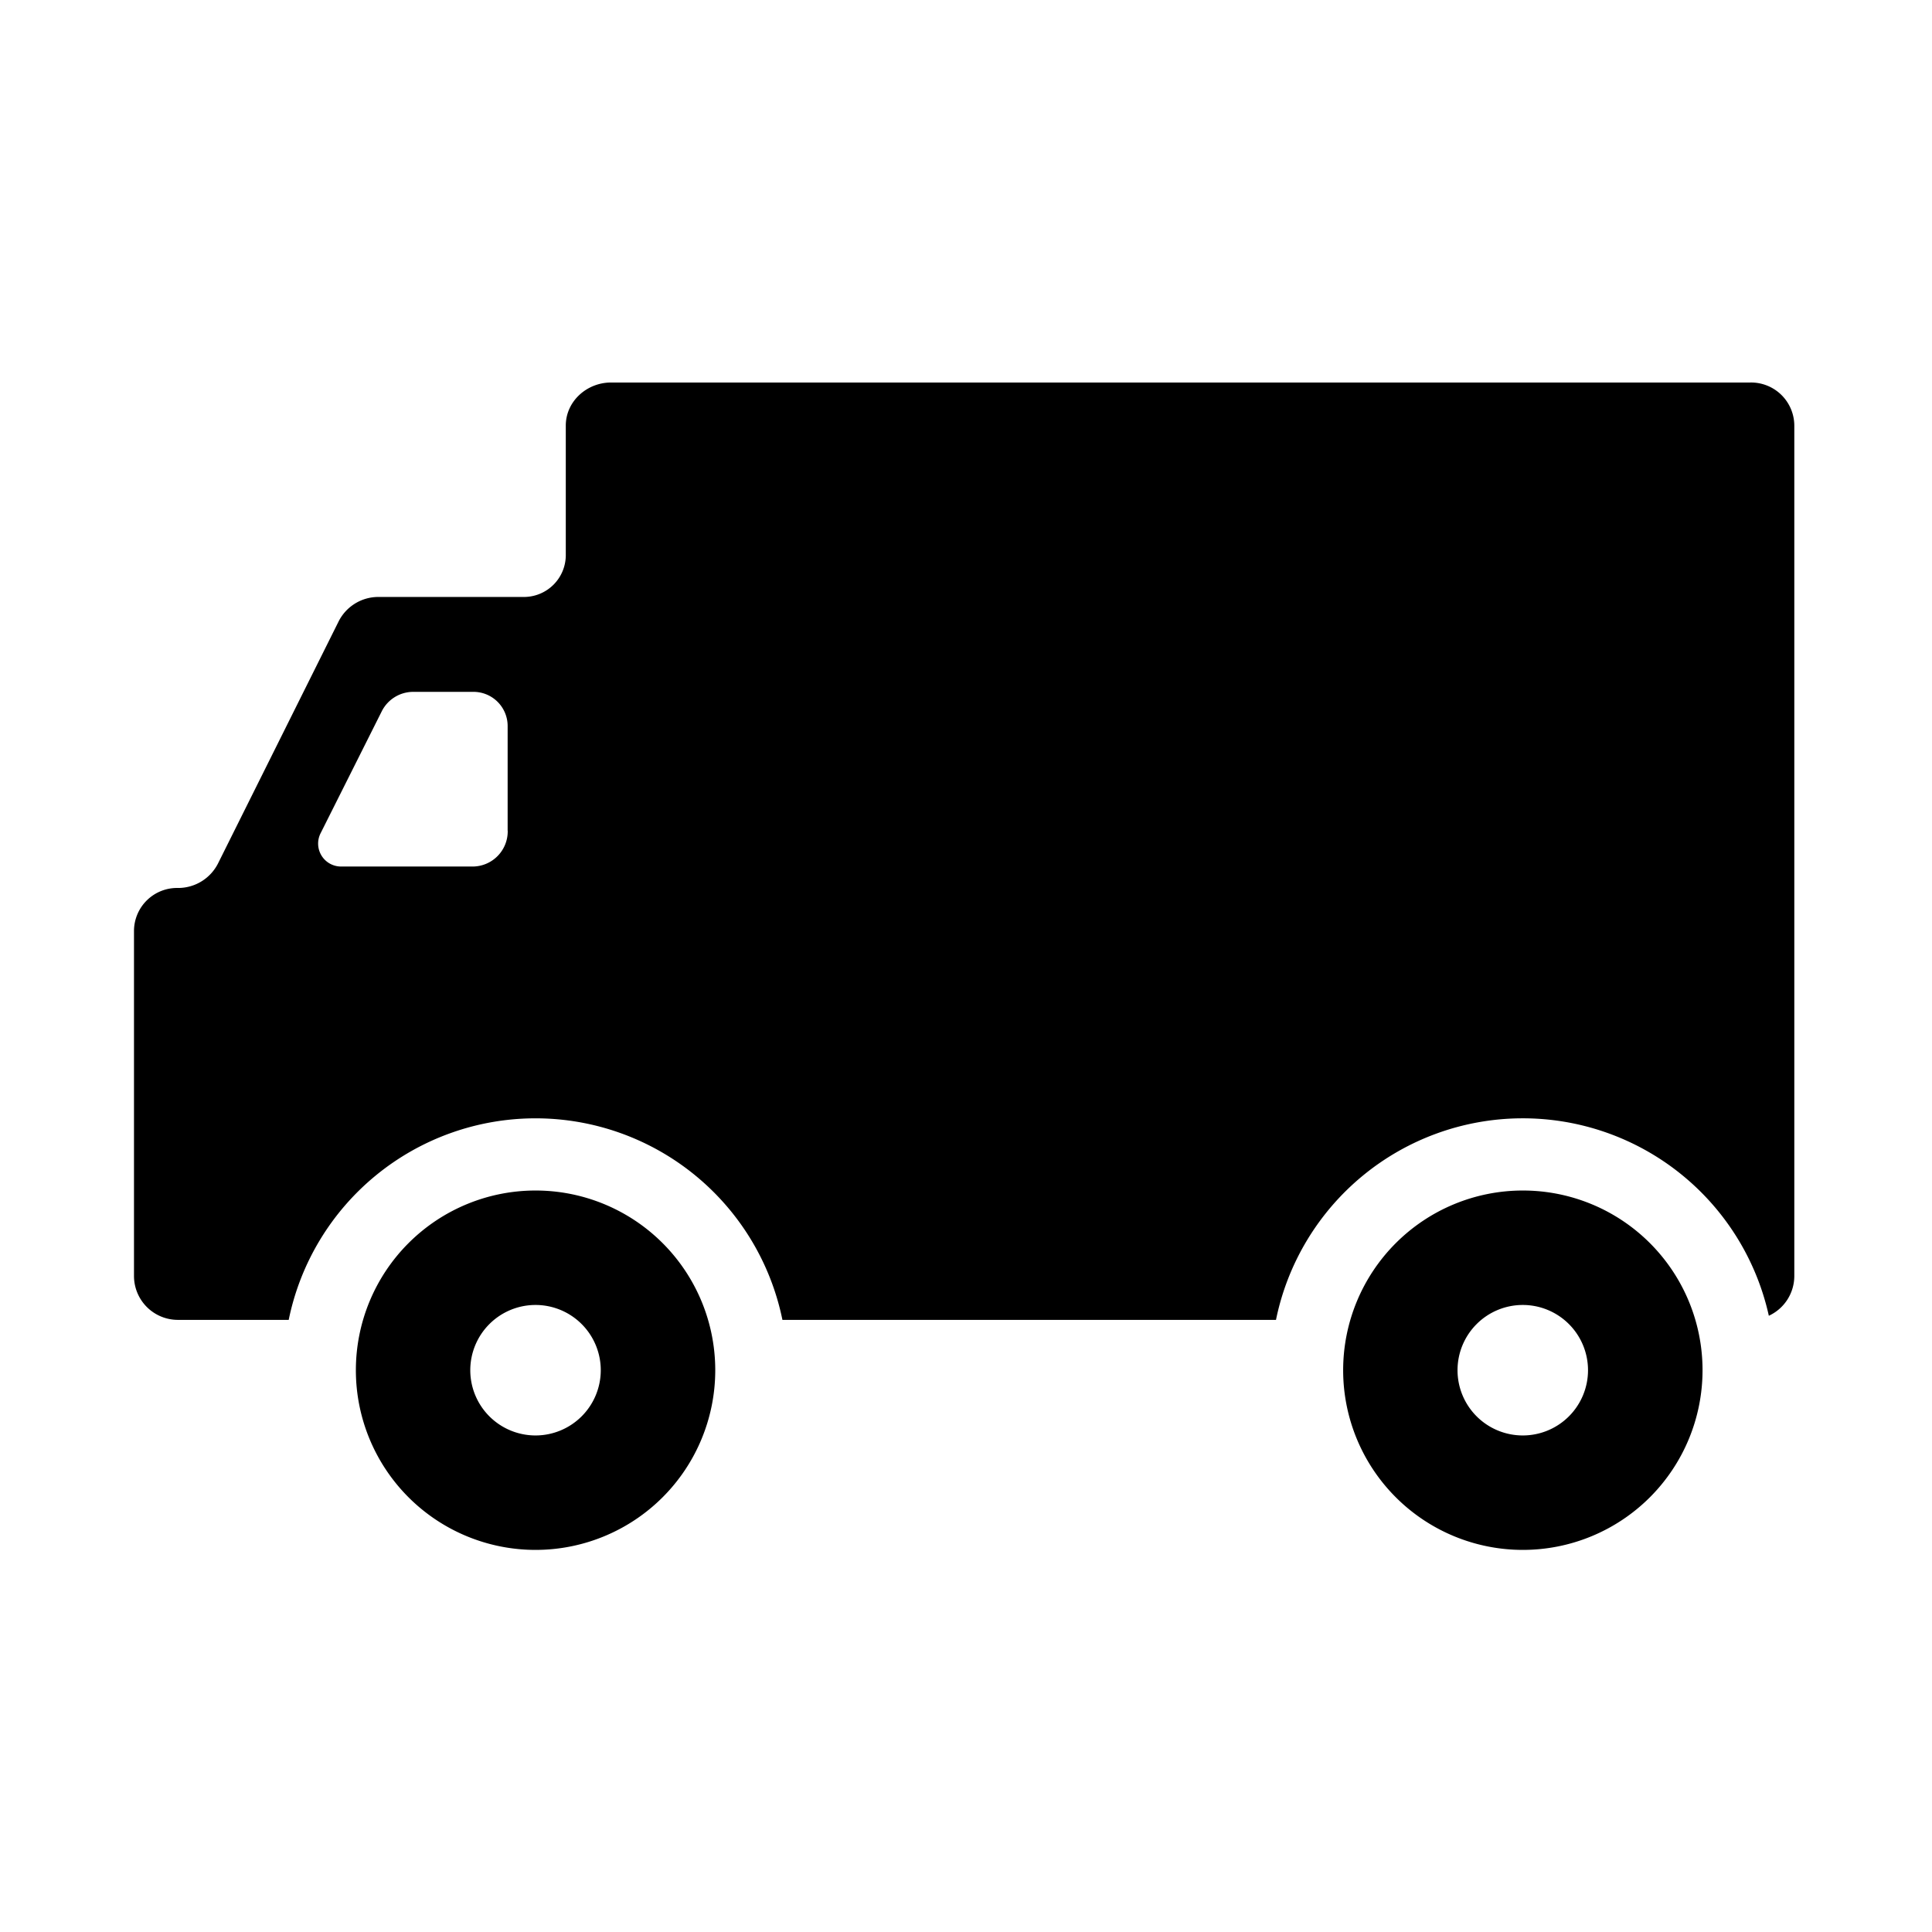 <svg xmlns="http://www.w3.org/2000/svg" width="512" height="512" viewBox="0 0 512 512" class="uk-svg"><path d="M463.85,101.37H161.94c-6.44,0-12,5-12,11.42v34.07a11.11,11.11,0,0,1-11.34,11.34H100.11a11.79,11.79,0,0,0-10.43,6.6L57.86,228.66a11.86,11.86,0,0,1-10.42,6.66h-.28A11.42,11.42,0,0,0,35.51,246.7v91.46a11.63,11.63,0,0,0,11.65,11.62H76.51a66.77,66.77,0,0,1,130.84,0h130.8a66.77,66.77,0,0,1,130.61-1.09,11.62,11.62,0,0,0,6.75-10.55V112.79A11.46,11.46,0,0,0,463.85,101.37ZM134.55,220.13a9.33,9.33,0,0,1-9.22,9.51h-35a6.08,6.08,0,0,1-5.38-8.8l16.24-32.38a9.34,9.34,0,0,1,8.43-5.11h15.69a9.06,9.06,0,0,1,9.22,9.2v27.58Z"/><path d="M141.92,315.5a47.62,47.62,0,1,0,47.63,47.62A47.61,47.61,0,0,0,141.92,315.5Zm0,64.91a17.29,17.29,0,1,1,17.29-17.29A17.3,17.3,0,0,1,141.92,380.41Z"/><path d="M403.55,315.5a47.62,47.62,0,1,0,47.64,47.62A47.6,47.6,0,0,0,403.55,315.5Zm0,64.91a17.29,17.29,0,1,1,17.29-17.29A17.29,17.29,0,0,1,403.55,380.41Z"/></svg>
